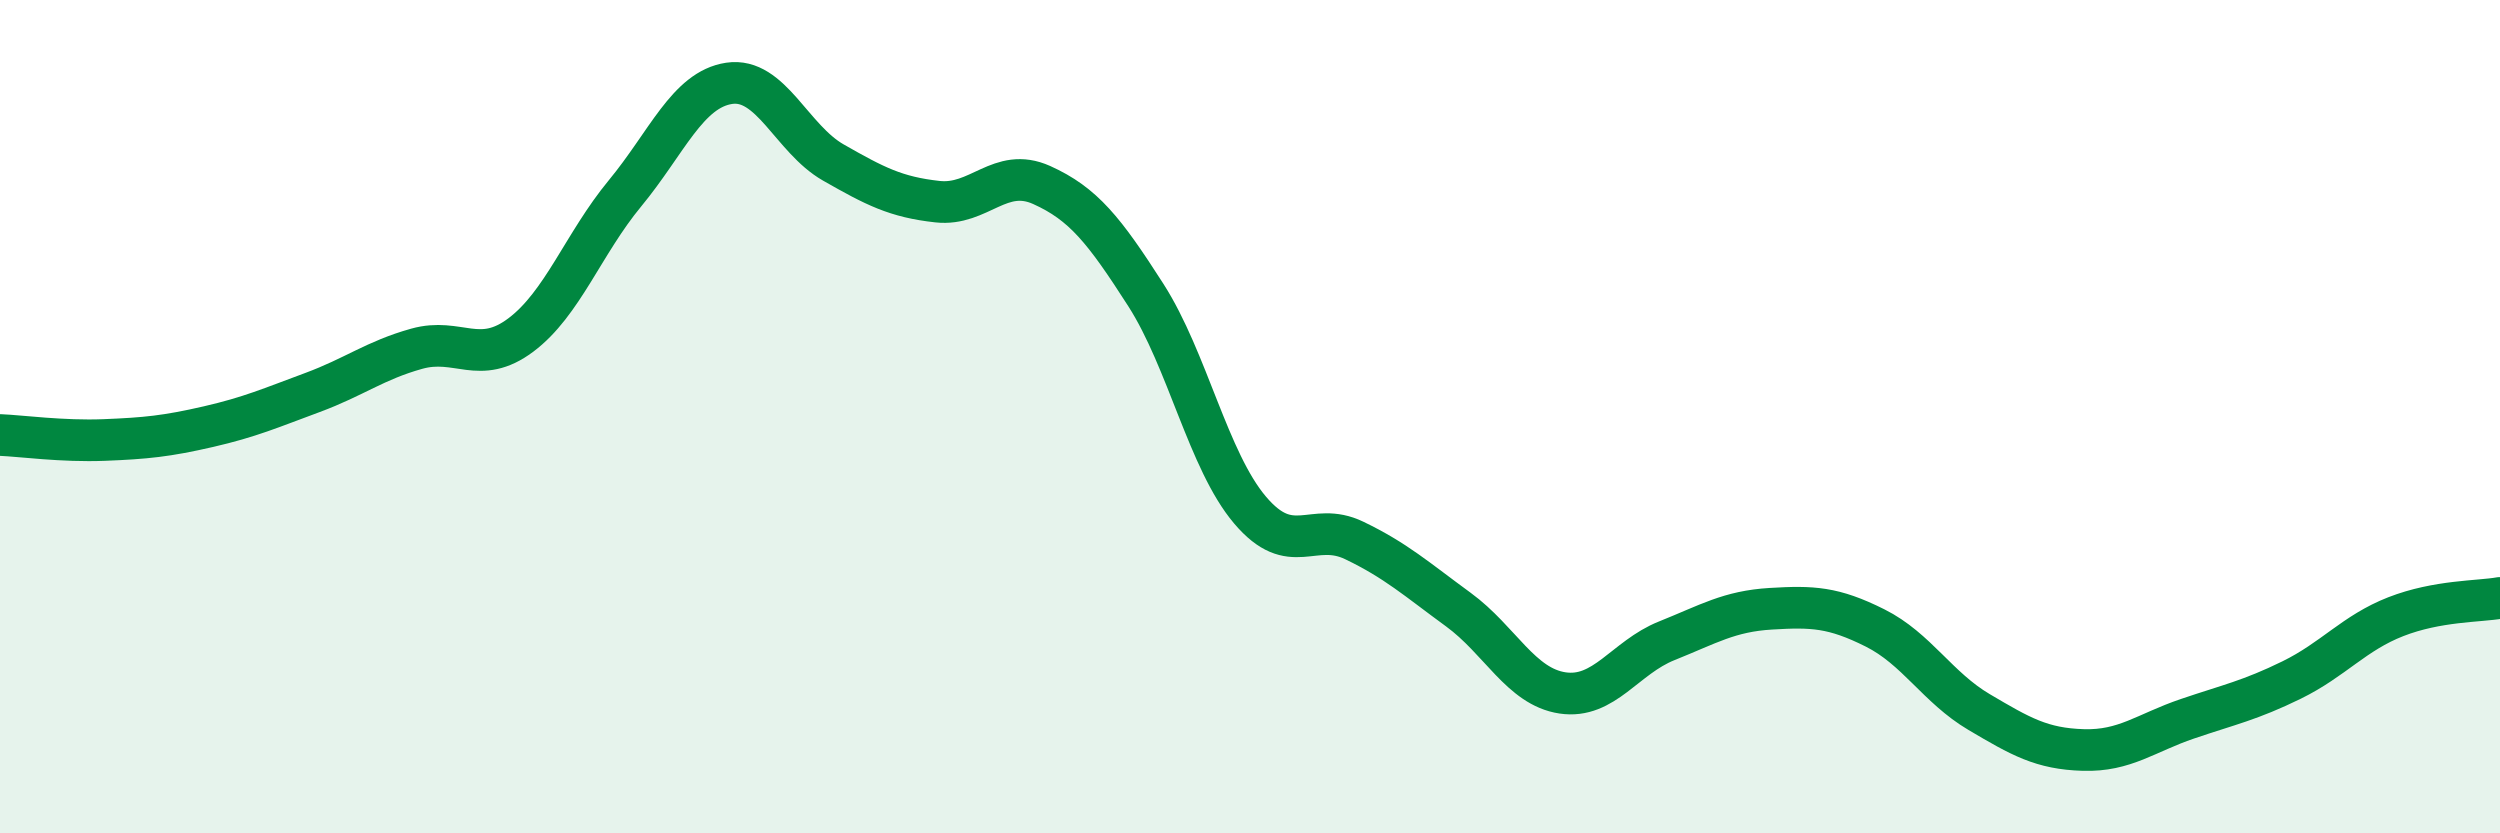 
    <svg width="60" height="20" viewBox="0 0 60 20" xmlns="http://www.w3.org/2000/svg">
      <path
        d="M 0,10.44 C 0.5,10.46 1.5,10.6 2.5,10.56 C 3.5,10.52 4,10.47 5,10.24 C 6,10.01 6.5,9.79 7.5,9.42 C 8.5,9.05 9,8.65 10,8.37 C 11,8.09 11.5,8.79 12.5,8.04 C 13.5,7.29 14,5.85 15,4.64 C 16,3.43 16.5,2.15 17.5,2 C 18.5,1.85 19,3.33 20,3.9 C 21,4.47 21.5,4.73 22.5,4.84 C 23.5,4.95 24,3.99 25,4.44 C 26,4.89 26.5,5.52 27.5,7.08 C 28.5,8.64 29,11.06 30,12.24 C 31,13.42 31.5,12.49 32.5,12.97 C 33.5,13.45 34,13.9 35,14.63 C 36,15.36 36.5,16.48 37.5,16.63 C 38.5,16.78 39,15.78 40,15.38 C 41,14.98 41.5,14.67 42.5,14.61 C 43.5,14.55 44,14.57 45,15.07 C 46,15.57 46.5,16.5 47.5,17.09 C 48.5,17.68 49,17.97 50,18 C 51,18.03 51.5,17.59 52.5,17.25 C 53.5,16.91 54,16.81 55,16.32 C 56,15.83 56.5,15.19 57.5,14.8 C 58.5,14.41 59.5,14.44 60,14.35L60 20L0 20Z"
        fill="#008740"
        opacity="0.1"
        stroke-linecap="round"
        stroke-linejoin="round"
      />
      <path
        d="M 0,10.44 C 0.5,10.46 1.5,10.6 2.5,10.56 C 3.5,10.52 4,10.47 5,10.24 C 6,10.01 6.5,9.79 7.5,9.42 C 8.5,9.05 9,8.65 10,8.37 C 11,8.09 11.5,8.79 12.5,8.04 C 13.5,7.29 14,5.85 15,4.64 C 16,3.43 16.5,2.15 17.5,2 C 18.5,1.85 19,3.33 20,3.9 C 21,4.47 21.5,4.73 22.5,4.84 C 23.5,4.95 24,3.99 25,4.44 C 26,4.89 26.5,5.52 27.5,7.08 C 28.5,8.64 29,11.06 30,12.24 C 31,13.42 31.5,12.49 32.5,12.97 C 33.5,13.45 34,13.9 35,14.63 C 36,15.36 36.5,16.48 37.5,16.63 C 38.5,16.78 39,15.78 40,15.38 C 41,14.98 41.5,14.67 42.5,14.61 C 43.5,14.55 44,14.57 45,15.07 C 46,15.57 46.5,16.5 47.5,17.09 C 48.5,17.68 49,17.97 50,18 C 51,18.03 51.5,17.59 52.5,17.25 C 53.5,16.91 54,16.81 55,16.32 C 56,15.83 56.5,15.19 57.5,14.8 C 58.5,14.41 59.5,14.44 60,14.35"
        stroke="#008740"
        stroke-width="1"
        fill="none"
        stroke-linecap="round"
        stroke-linejoin="round"
      />
    </svg>
  